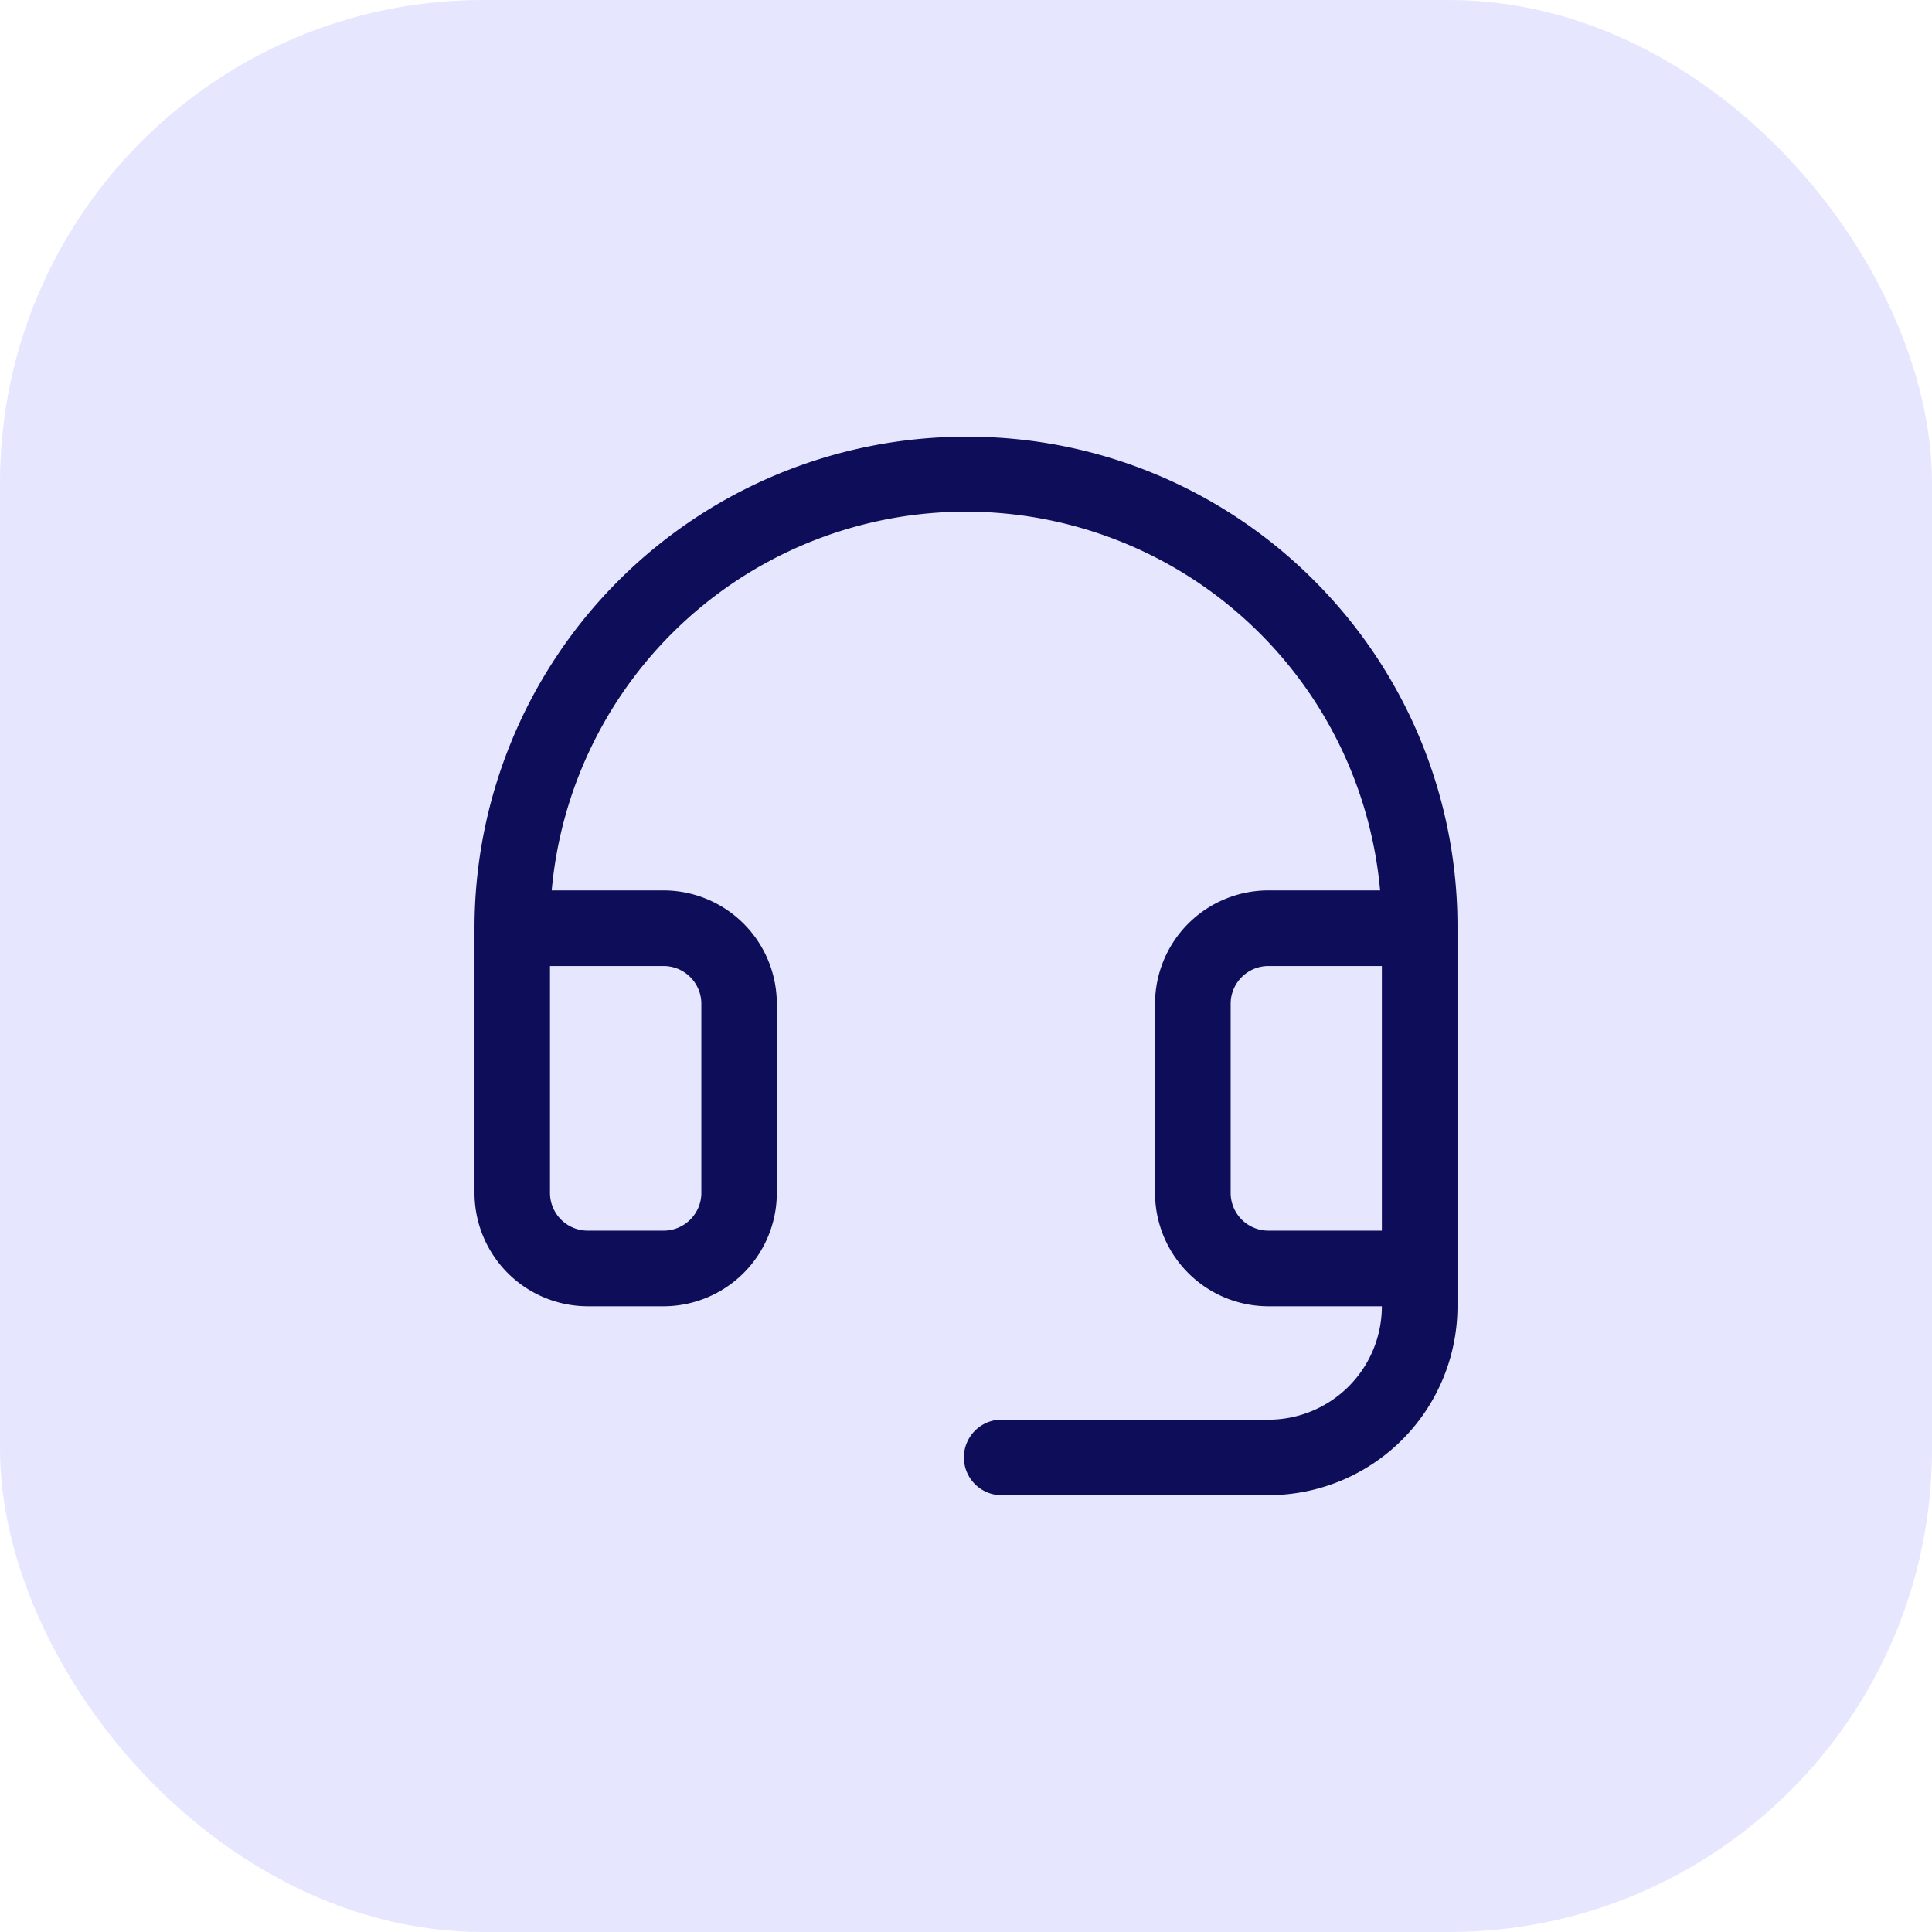 <svg xmlns="http://www.w3.org/2000/svg" width="64" height="64" viewBox="0 0 64 64"><g transform="translate(-180 -1286)"><rect width="64" height="64" rx="16" transform="translate(180 1286)" fill="#e6e6ff"></rect><path d="M51.849,28.8A16.192,16.192,0,0,0,40.4,24h-.124A16.281,16.281,0,0,0,24,40.281v8.767a3.757,3.757,0,0,0,3.757,3.757h2.5a3.757,3.757,0,0,0,3.757-3.757V42.786a3.757,3.757,0,0,0-3.757-3.757h-3.7a13.776,13.776,0,0,1,27.442,0H50.3a3.757,3.757,0,0,0-3.757,3.757v6.262A3.757,3.757,0,0,0,50.3,52.805h3.757A3.757,3.757,0,0,1,50.3,56.562H41.534a1.252,1.252,0,1,0,0,2.5H50.3a6.262,6.262,0,0,0,6.262-6.262V40.281A16.189,16.189,0,0,0,51.849,28.8ZM30.262,41.534a1.252,1.252,0,0,1,1.252,1.252v6.262A1.252,1.252,0,0,1,30.262,50.3h-2.5A1.252,1.252,0,0,1,26.5,49.048V41.534ZM50.3,50.3a1.252,1.252,0,0,1-1.252-1.252V42.786A1.252,1.252,0,0,1,50.3,41.534h3.757V50.3Z" transform="translate(171.719 1276.467)" fill="#0e0d59"></path></g></svg>